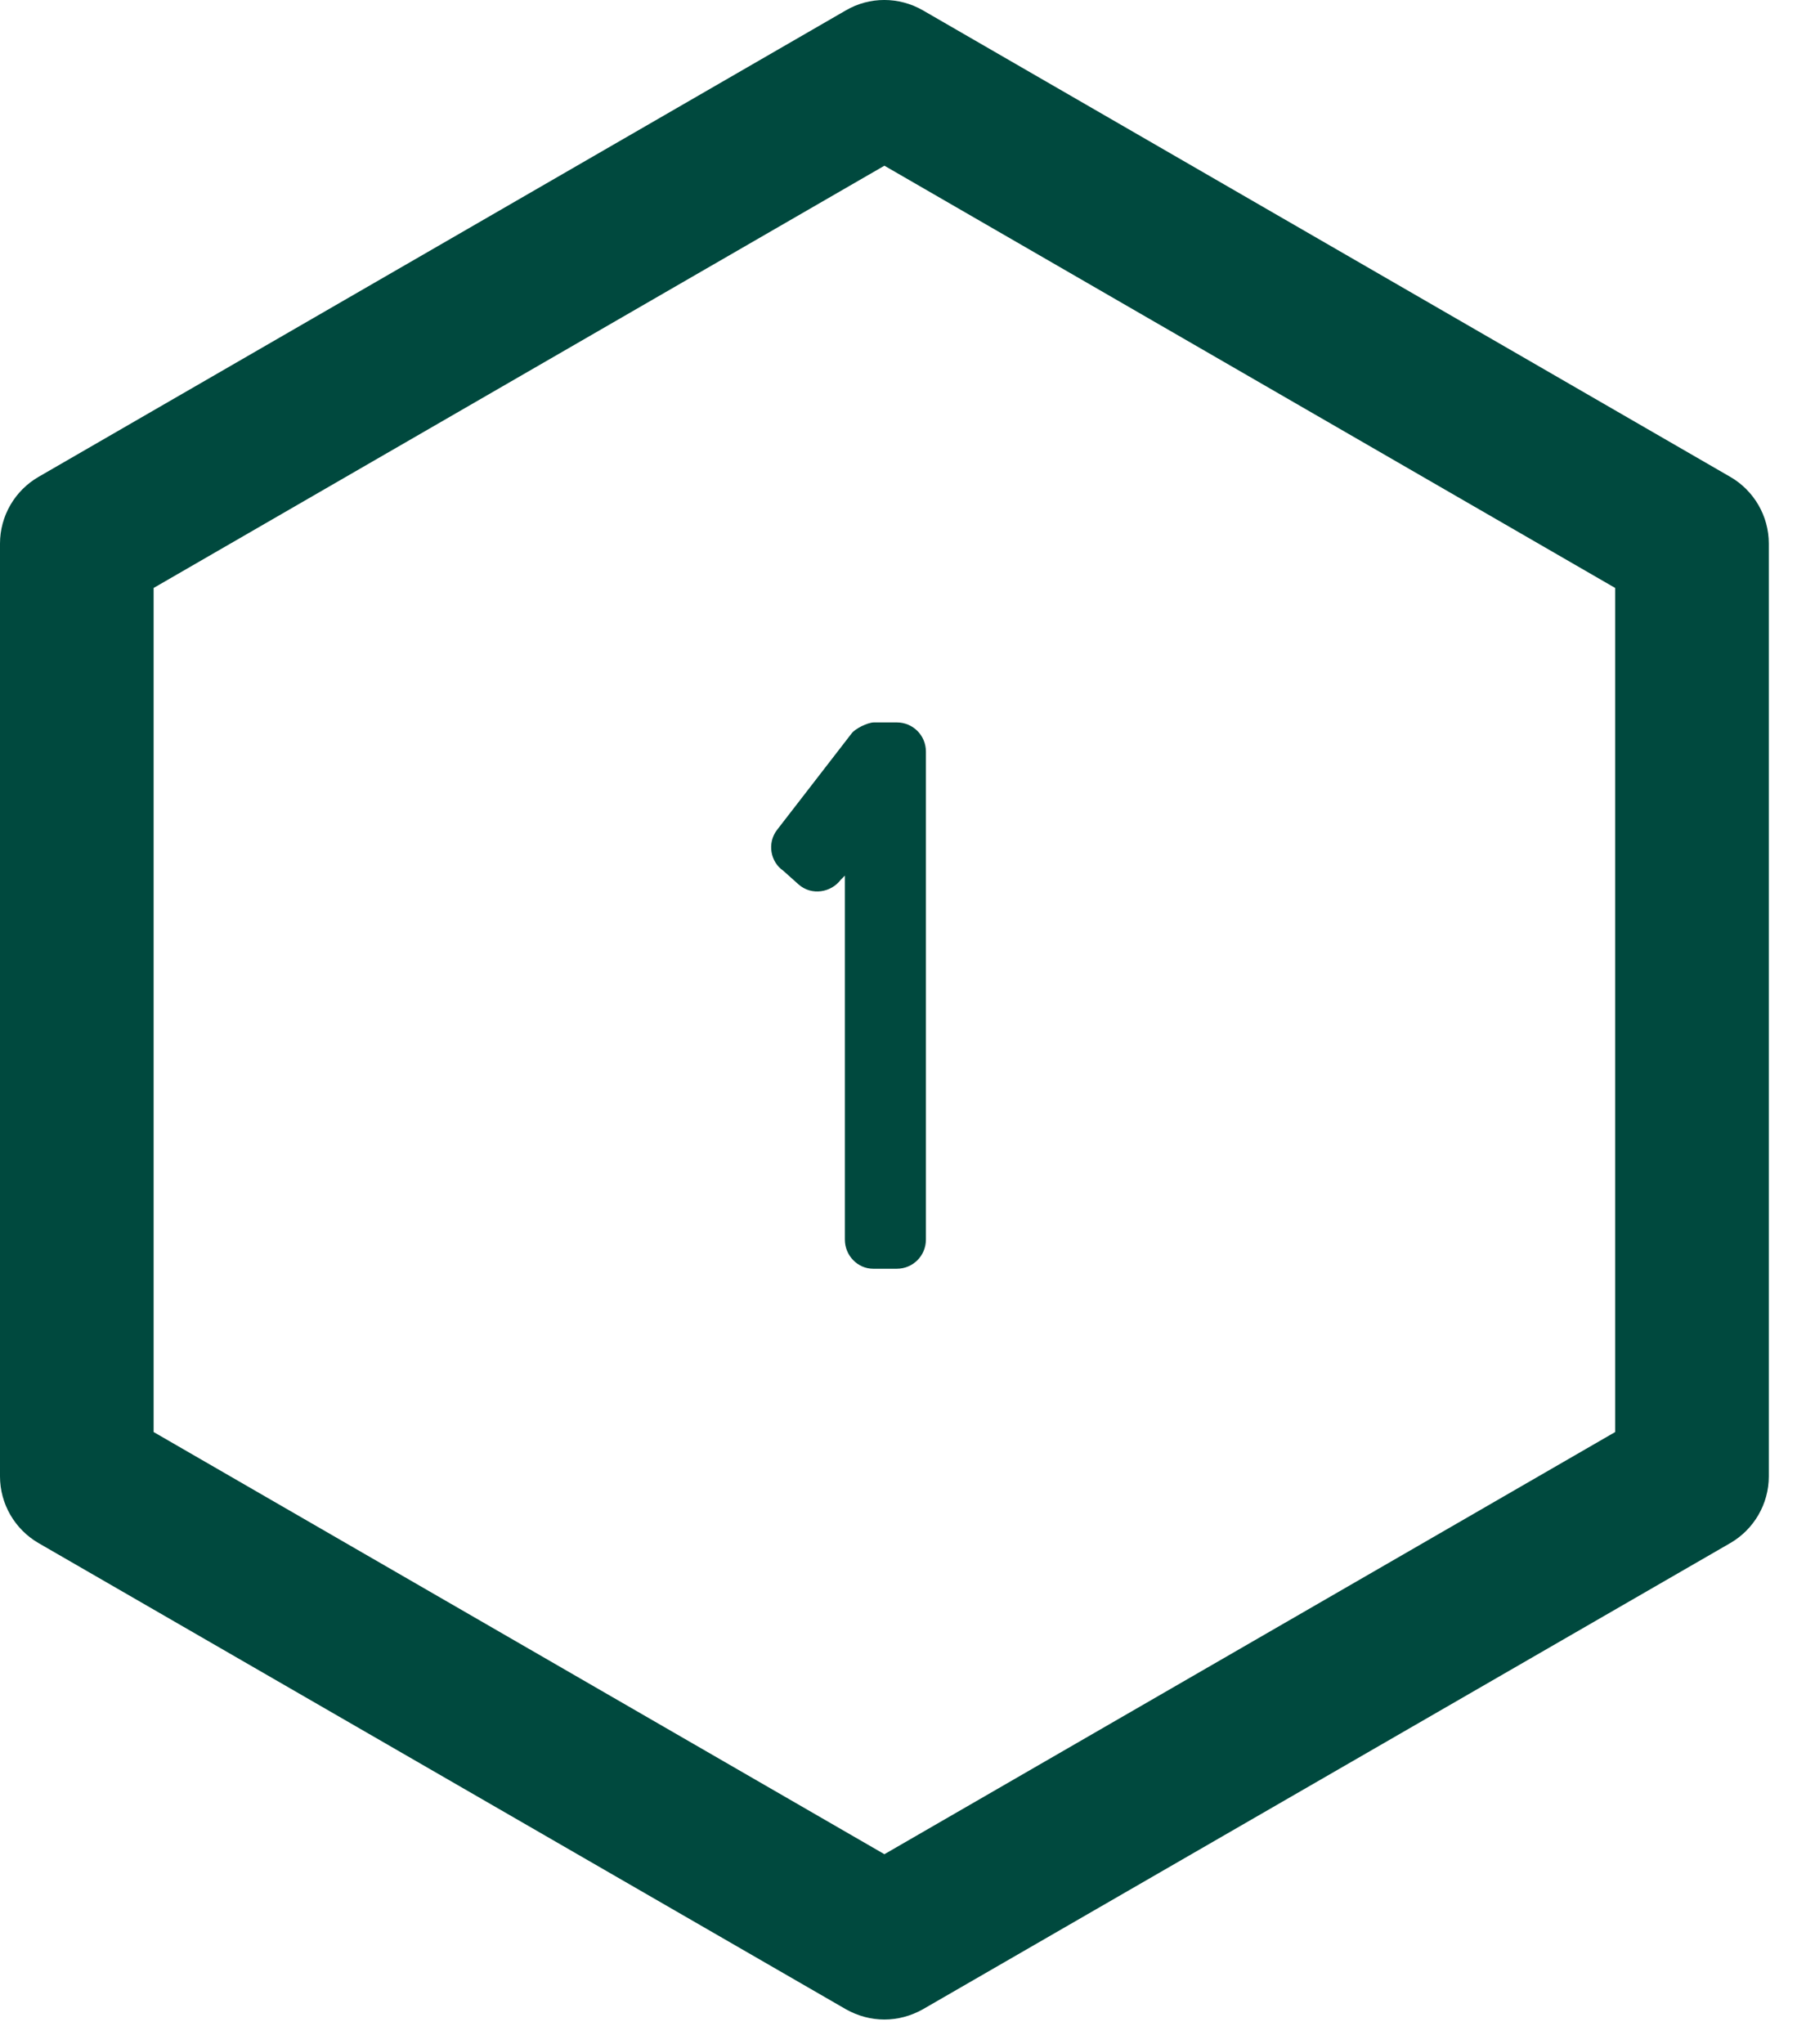 <svg xmlns="http://www.w3.org/2000/svg" width="51" height="58" viewBox="0 0 51 58" fill="none"><path d="M25.1 57.303C24.72 57.303 24.35 57.203 24.01 57.013L1.09 43.782C0.42 43.392 0 42.672 0 41.892V15.422C0 14.643 0.42 13.922 1.09 13.533L24.01 0.292C24.68 -0.098 25.51 -0.098 26.19 0.292L49.11 13.533C49.78 13.922 50.2 14.643 50.2 15.422V41.892C50.2 42.672 49.78 43.392 49.11 43.782L26.19 57.013C25.85 57.203 25.48 57.303 25.1 57.303ZM4.36 40.633L25.1 52.612L45.84 40.633V16.683L25.1 4.702L4.36 16.683V40.633Z" fill="#00493E"></path><path d="M22.667 25.098L22.23 24.707C21.862 24.454 21.77 23.925 22.046 23.557L24.162 20.82C24.254 20.682 24.622 20.498 24.806 20.498H25.45C25.91 20.498 26.278 20.866 26.278 21.326V35.172C26.278 35.632 25.91 36 25.45 36H24.783C24.346 36 23.978 35.632 23.978 35.172V24.845L23.863 24.96C23.587 25.328 23.035 25.42 22.667 25.098Z" fill="#00493E"></path></svg>